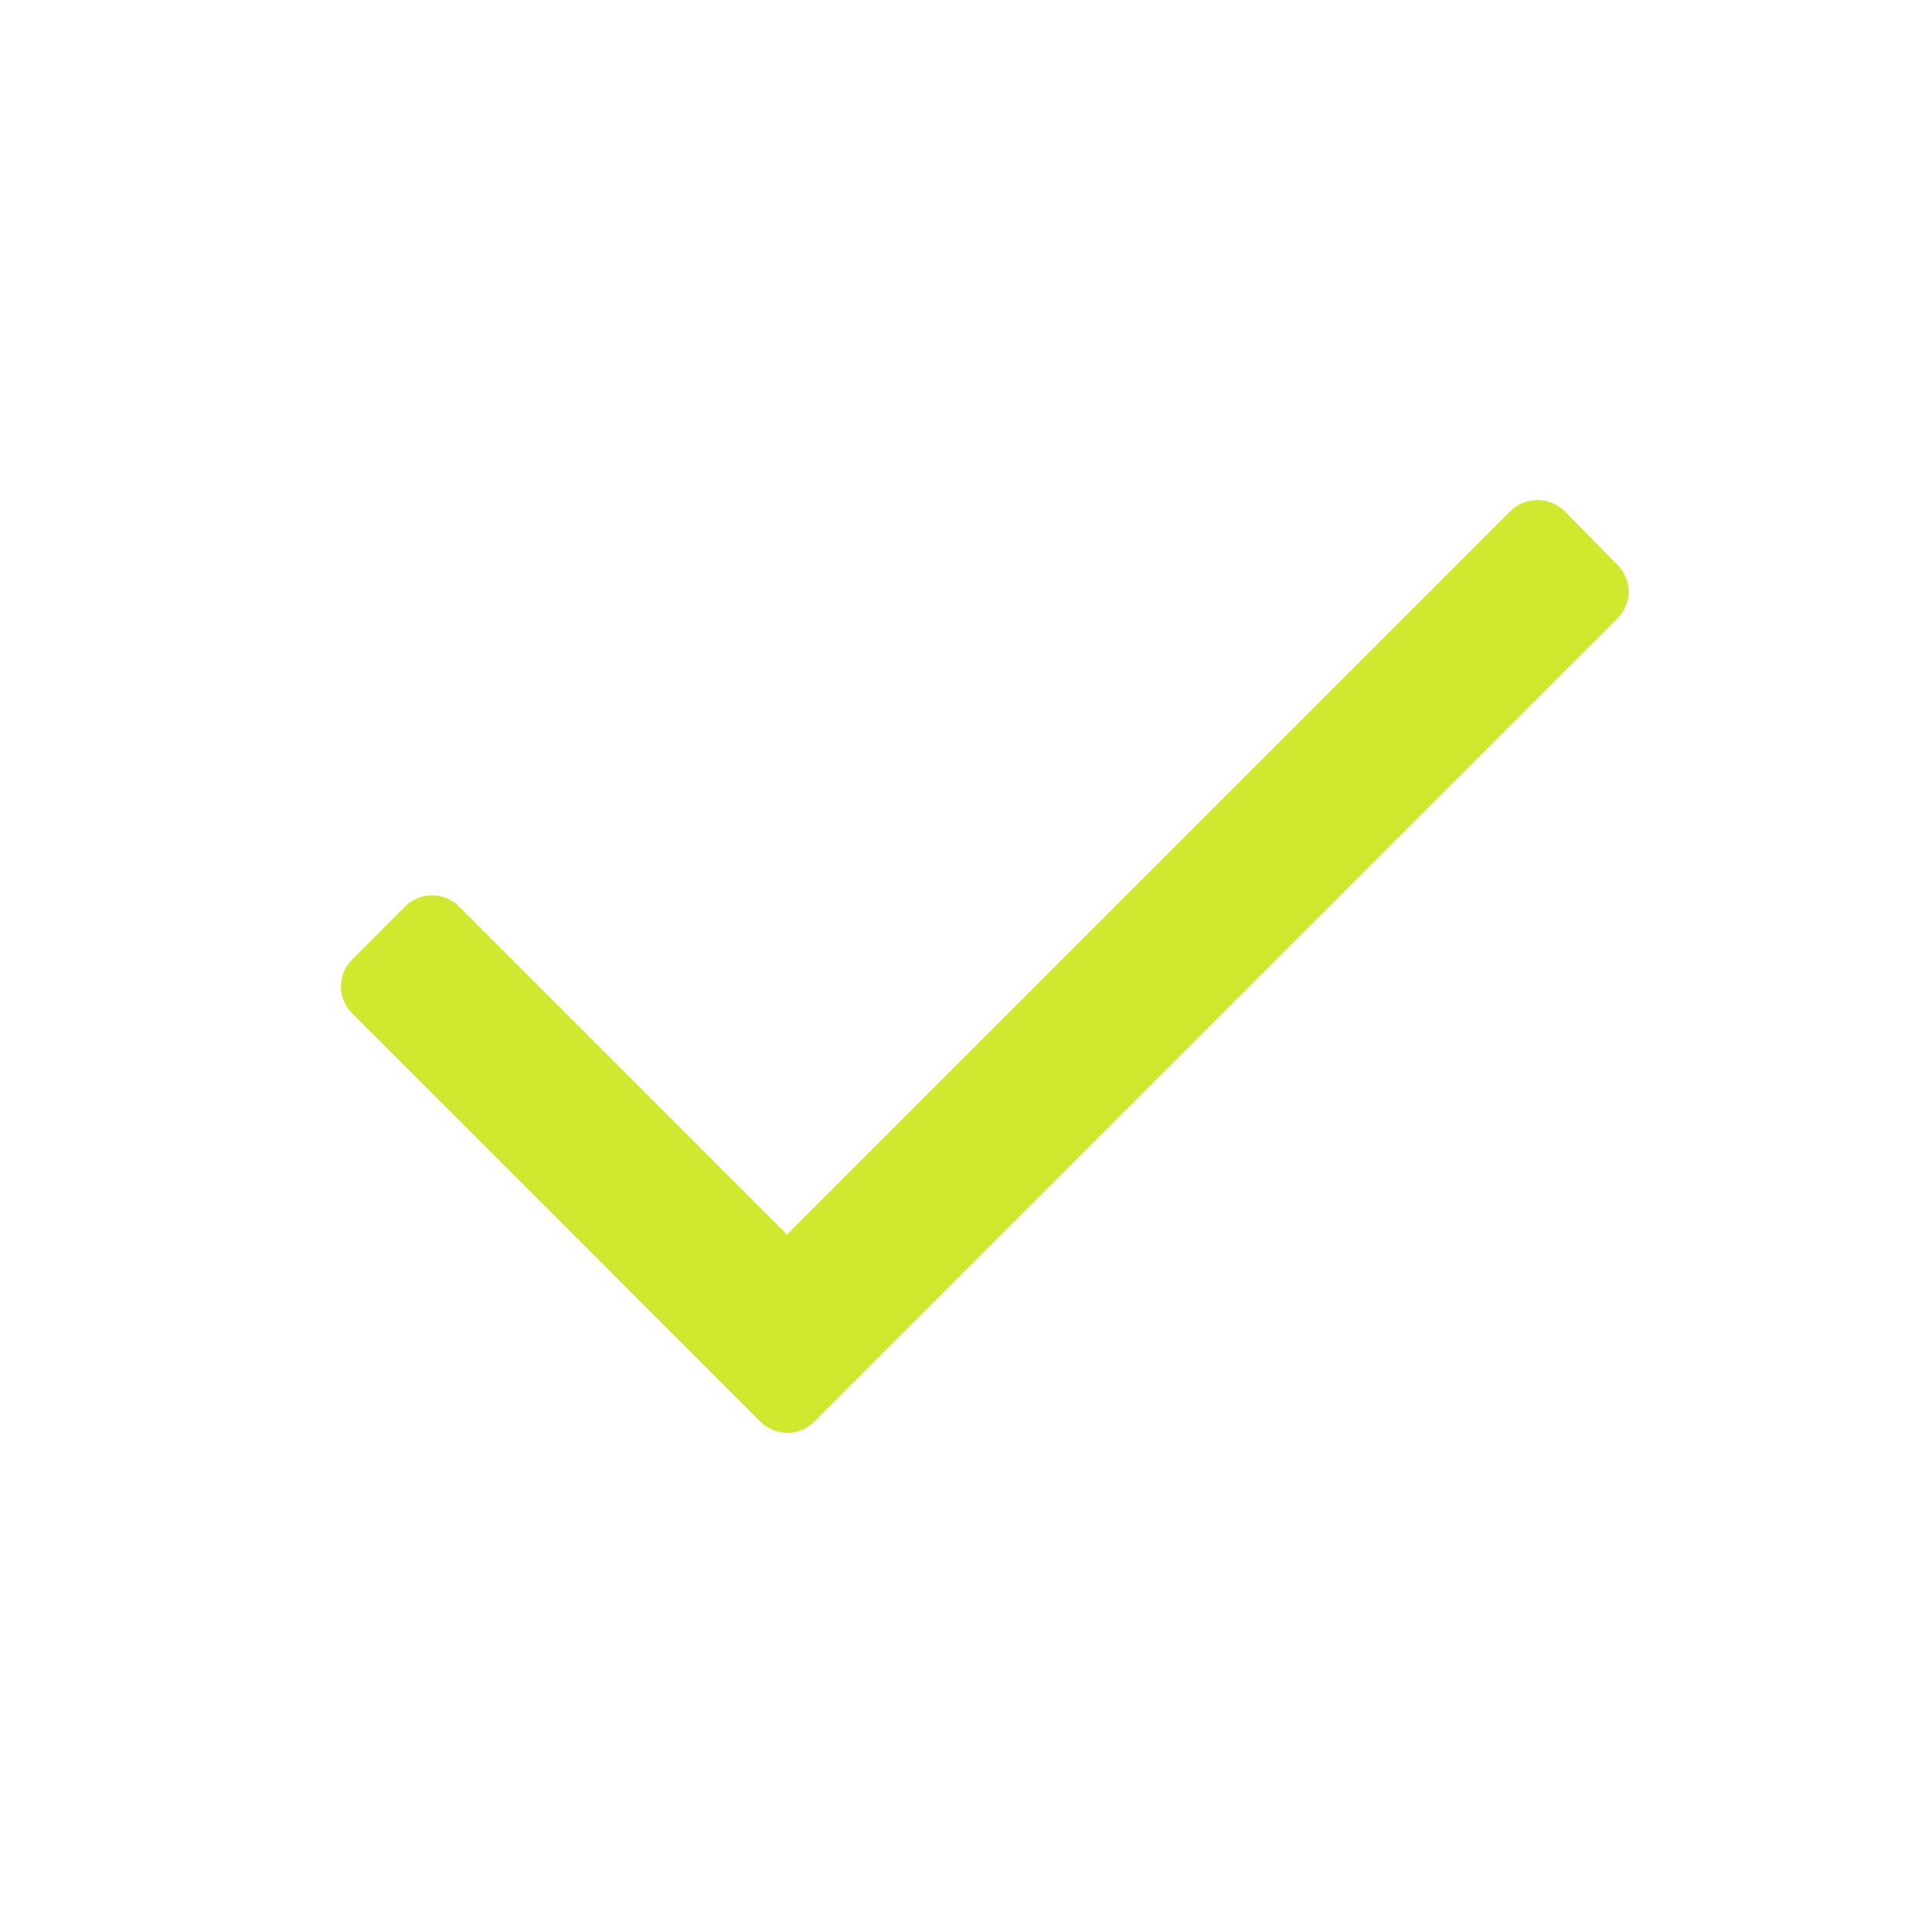 <svg width="17" height="17" viewBox="0 0 17 17" fill="none" xmlns="http://www.w3.org/2000/svg">
<path d="M14.232 5.443L7.165 12.51C7.103 12.573 7.017 12.608 6.929 12.608C6.84 12.608 6.755 12.573 6.692 12.51L3.099 8.916C3.035 8.854 3 8.769 3 8.68C3 8.591 3.035 8.506 3.099 8.443L3.565 7.976C3.628 7.913 3.713 7.878 3.802 7.878C3.891 7.878 3.976 7.913 4.039 7.976L6.925 10.863L13.292 4.496C13.424 4.368 13.633 4.368 13.765 4.496L14.232 4.97C14.295 5.032 14.331 5.117 14.331 5.206C14.331 5.295 14.295 5.38 14.232 5.443Z" fill="#D0E92F"/>
</svg>

